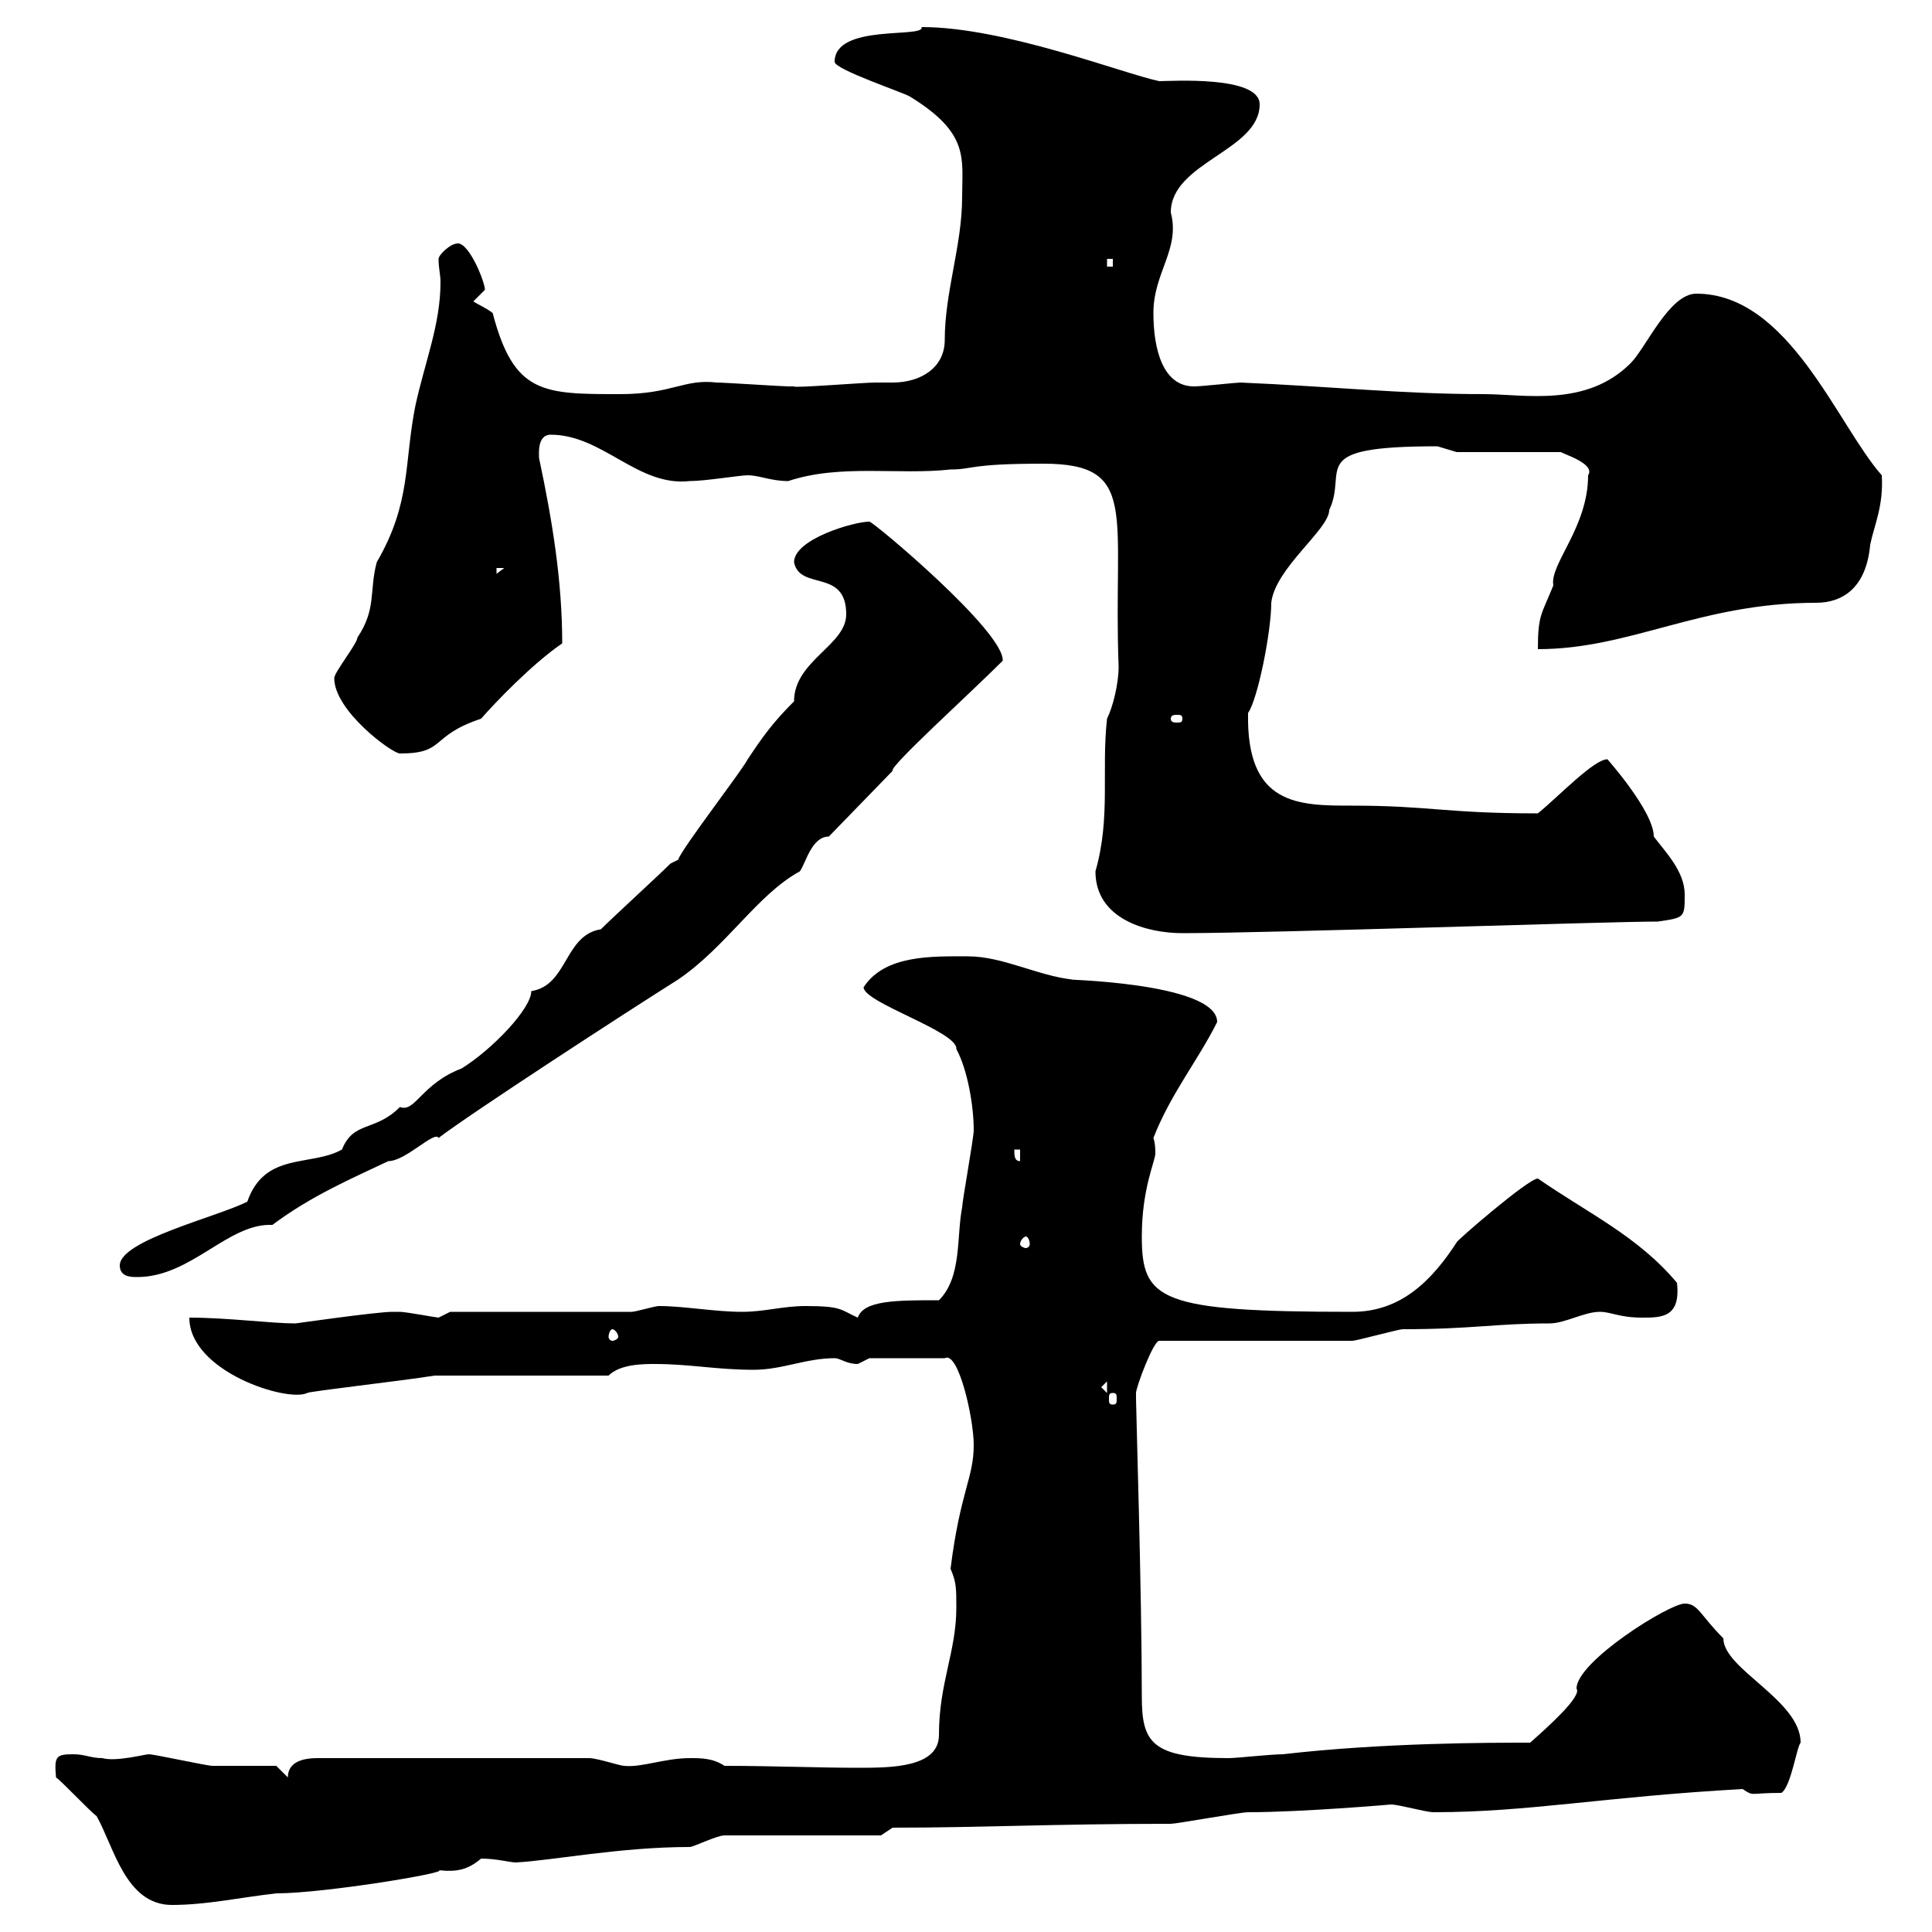 <svg xmlns="http://www.w3.org/2000/svg" xmlns:xlink="http://www.w3.org/1999/xlink" width="300" height="300"><path d="M8.70 276C9.60 276.60 14.10 281.40 15 282C17.70 286.80 19.50 295.80 26.70 295.80C32.10 295.80 37.50 294.60 42.90 294C50.40 294 70.20 290.70 68.10 290.40C70.80 290.70 72.60 290.40 74.70 288.60C77.10 288.60 79.20 289.20 80.10 289.20C85.80 288.90 96.30 286.80 107.10 286.80C107.70 286.80 111.30 285 112.50 285L136.80 285L138.60 283.80C152.40 283.80 163.50 283.20 181.80 283.20C182.70 283.20 192.60 281.40 193.80 281.40C202.20 281.40 216 280.20 216 280.20C217.20 280.20 221.40 281.40 222.60 281.40C237.30 281.40 249 279 270.60 277.80C272.40 279 271.50 278.40 276.60 278.40C278.10 277.50 279 271.20 279.60 270.60C279.60 264 267.60 259.20 267.60 254.40C264 250.80 263.70 249 261.60 249C259.20 249 244.80 258 244.80 262.20C245.70 263.40 240.30 268.20 237.60 270.60C231.30 270.60 214.80 270.60 199.20 272.40C197.40 272.40 192 273 190.80 273C178.80 273 177.30 270.60 177.30 263.40C177.30 247.50 176.40 218.70 176.40 217.20C176.40 217.20 176.40 217.20 176.40 216.30C176.40 215.40 179.10 208.20 180 208.20L210 208.20C210.60 208.20 217.20 206.40 217.80 206.40C228.60 206.40 232.20 205.50 240.60 205.50C243 205.50 246 203.70 248.40 203.70C250.20 203.70 251.40 204.60 255 204.60C258 204.60 261 204.60 260.40 199.20C254.40 192 246.60 188.40 238.80 183C237.30 183 225.90 192.90 226.20 192.90C222.30 198.90 217.50 203.70 210 203.70C180 203.70 177.30 201.90 177.30 192C177.30 184.50 179.40 180.30 179.40 179.10C179.40 178.50 179.40 177.60 179.10 176.70C181.80 169.80 186 164.70 189 158.70C189 152.40 163.50 152.10 166.50 152.10C161.10 151.50 155.70 148.50 150.30 148.50C144.90 148.50 137.40 148.20 134.10 153.30C134.10 155.70 148.80 160.20 148.50 162.90C150.30 166.20 151.20 171.90 151.20 175.50C151.20 176.70 149.40 186.60 149.40 187.50C148.50 192 149.40 198.30 145.80 201.90C139.20 201.90 134.10 201.90 133.20 204.60C130.50 203.40 130.80 202.80 125.10 202.80C121.50 202.80 118.80 203.70 115.20 203.70C111 203.70 106.20 202.80 102.30 202.80C101.70 202.80 98.70 203.70 98.10 203.70L69.90 203.70C69.90 203.70 68.10 204.60 68.10 204.60C67.80 204.60 63 203.70 62.10 203.70C60.90 203.70 60.90 203.70 60.90 203.70C58.50 203.70 45.90 205.50 45.90 205.50C42 205.50 35.40 204.60 29.40 204.60C29.40 213 44.70 217.80 47.70 216.30C48.30 216 61.80 214.50 67.50 213.60L94.50 213.60C96.30 211.80 99.90 211.80 101.70 211.80C107.10 211.80 111.30 212.70 117 212.70C121.50 212.70 125.10 210.90 129.60 210.90C130.50 210.90 131.40 211.80 133.20 211.80C133.20 211.80 135 210.90 135 210.90L146.70 210.90C148.80 209.70 151.20 220.20 151.20 224.40C151.20 229.50 149.10 231.60 147.60 243.60C148.50 245.70 148.50 246.60 148.50 249.60C148.50 256.50 145.80 261.30 145.80 269.40C145.80 274.50 138.30 274.50 133.20 274.50C127.20 274.50 120 274.20 112.50 274.20C110.70 273 108.90 273 107.10 273C103.20 273 99.60 274.50 96.90 274.20C96.30 274.20 92.70 273 91.50 273L49.50 273C48.30 273 44.70 273 44.70 276L42.90 274.20C41.10 274.20 34.80 274.20 33 274.20C32.10 274.20 24 272.40 23.10 272.40C22.50 272.40 18 273.60 15.90 273C14.10 273 13.20 272.40 11.40 272.40C8.70 272.40 8.40 272.70 8.70 276ZM172.80 216.30C173.40 216.30 173.40 216.60 173.40 217.20C173.40 217.80 173.40 218.10 172.80 218.10C172.20 218.10 172.20 217.80 172.20 217.20C172.20 216.60 172.20 216.30 172.80 216.30ZM171 215.40L171.90 214.50L171.90 216.30ZM95.10 206.40C95.40 206.40 96 207 96 207.60C96 207.90 95.40 208.20 95.10 208.20C94.80 208.20 94.50 207.90 94.50 207.60C94.50 207 94.80 206.40 95.10 206.40ZM18.60 196.50C18.60 198.30 20.40 198.30 21.30 198.30C29.70 198.30 35.40 189.90 42.30 190.20C48.30 185.70 54.60 183 60.30 180.30C63 180.30 67.50 175.50 68.10 176.70C73.20 172.80 97.20 157.20 105.30 152.10C112.80 147 117.60 138.90 124.20 135.30C125.10 134.10 126 129.90 128.70 129.90L138.60 119.70C138 119.10 150.30 108 155.70 102.60C156 98.10 135.60 81 135 81C132.60 81 123.30 83.70 123.30 87.30C124.20 91.80 131.40 88.20 131.40 95.40C131.40 100.20 123.30 102.60 123.30 108.90C120 112.20 118.50 114.30 116.10 117.90C115.20 119.70 105.90 131.70 105.30 133.50C105.30 133.50 104.10 134.10 104.10 134.10C102.30 135.90 95.10 142.50 93.30 144.30C87.60 145.20 88.20 153 82.50 153.90C82.50 156.60 76.50 162.90 71.70 165.90C65.40 168.30 64.50 172.80 62.10 171.90C58.20 175.80 54.90 174 53.10 178.50C48.30 181.20 41.10 178.80 38.40 186.60C33.60 189 18.60 192.60 18.60 196.50ZM159.30 192C159.60 192 159.90 192.60 159.90 193.20C159.90 193.50 159.60 193.80 159.30 193.80C159 193.80 158.40 193.50 158.40 193.20C158.40 192.60 159 192 159.30 192ZM157.50 178.50L158.40 178.50L158.40 180.30C157.50 180.30 157.50 179.40 157.50 178.50ZM170.10 135.30C170.10 142.80 178.20 144.90 183.60 144.90C197.40 144.90 249.30 143.10 257.40 143.10C261.60 142.50 261.60 142.50 261.60 138.90C261.60 135.30 258.60 132.30 256.80 129.90C256.80 126 249.60 117.90 249.60 117.90C247.50 117.90 242.10 123.60 238.80 126.30C224.40 126.30 222 125.10 210 125.10C201.60 125.10 193.50 125.10 193.80 110.70C195.30 108.60 197.40 98.10 197.40 93.60C198 88.20 206.40 82.20 206.40 79.20C209.40 72.90 202.50 69.30 223.20 69.30C223.20 69.30 226.20 70.20 226.20 70.20L242.40 70.20C242.70 70.50 247.80 72 246.60 73.80C246.60 81.90 240.60 87.60 241.20 90.90C239.40 95.40 238.80 95.40 238.80 100.80C253.20 100.80 264 93.60 282 93.60C286.20 93.60 289.80 91.20 290.40 84.60C291 81.60 292.50 78.60 292.20 73.80C285.30 66 277.80 45.60 263.40 45.60C259.20 45.60 255.60 54 253.20 56.40C246.30 63.30 236.70 61.20 230.40 61.20C217.80 61.20 206.70 60 192.60 59.40C192 59.40 186.60 60 185.40 60C180.60 60 179.10 54.30 179.10 48.60C179.10 42.30 183.30 38.70 181.80 33C181.80 25.20 195.60 23.40 195.60 16.20C195.60 11.70 181.80 12.60 180 12.60C174.30 11.40 156 4.20 143.10 4.20C143.70 6 129.60 3.60 129.60 9.60C129.60 10.80 140.40 14.40 141.30 15C150.60 20.70 149.40 24.60 149.40 30.60C149.40 38.10 146.70 45.30 146.70 52.80C146.70 57 143.10 59.40 138.60 59.40C137.70 59.40 136.50 59.40 135.90 59.40C134.10 59.40 123 60.30 123.30 60C123.30 60 122.40 60 122.40 60C121.50 60 112.50 59.40 111.30 59.40C106.20 58.80 104.40 61.20 96.30 61.20C84.30 61.20 79.80 61.20 76.50 48.60C75.30 47.70 74.40 47.40 73.50 46.80C73.50 46.80 75.30 45 75.30 45C75.30 43.80 72.90 37.80 71.10 37.80C69.90 37.80 68.10 39.60 68.10 40.20C68.10 41.70 68.40 42.60 68.40 43.80C68.40 50.40 66 56.10 64.50 63C62.70 72 63.90 78 58.50 87.30C57.30 91.80 58.50 94.50 55.50 99C55.50 99.90 51.90 104.40 51.90 105.30C51.90 110.40 60.90 117 62.10 117C69.30 117 66.60 114.30 74.70 111.60C76.80 109.20 82.50 103.20 87.30 99.90C87.30 90.30 85.80 81 83.70 71.10C83.70 70.50 83.40 67.50 85.50 67.50C93.60 67.50 99 75.60 107.10 74.70C109.50 74.70 114.90 73.80 116.10 73.80C117.90 73.80 119.70 74.70 122.40 74.70C130.50 72 139.50 73.80 147.60 72.90C151.20 72.90 150.30 72 162 72C177 72 172.80 79.80 173.70 103.50C173.70 106.20 172.80 109.80 171.90 111.60C171 119.70 172.50 126.90 170.10 135.30ZM183.60 111.60C183.60 112.20 183.30 112.20 182.70 112.20C182.40 112.20 181.80 112.20 181.80 111.60C181.80 111 182.40 111 182.70 111C183.30 111 183.60 111 183.60 111.60ZM77.10 88.20L78.30 88.20L77.10 89.10ZM171.90 40.20L172.80 40.20L172.80 41.40L171.90 41.40Z"/></svg>